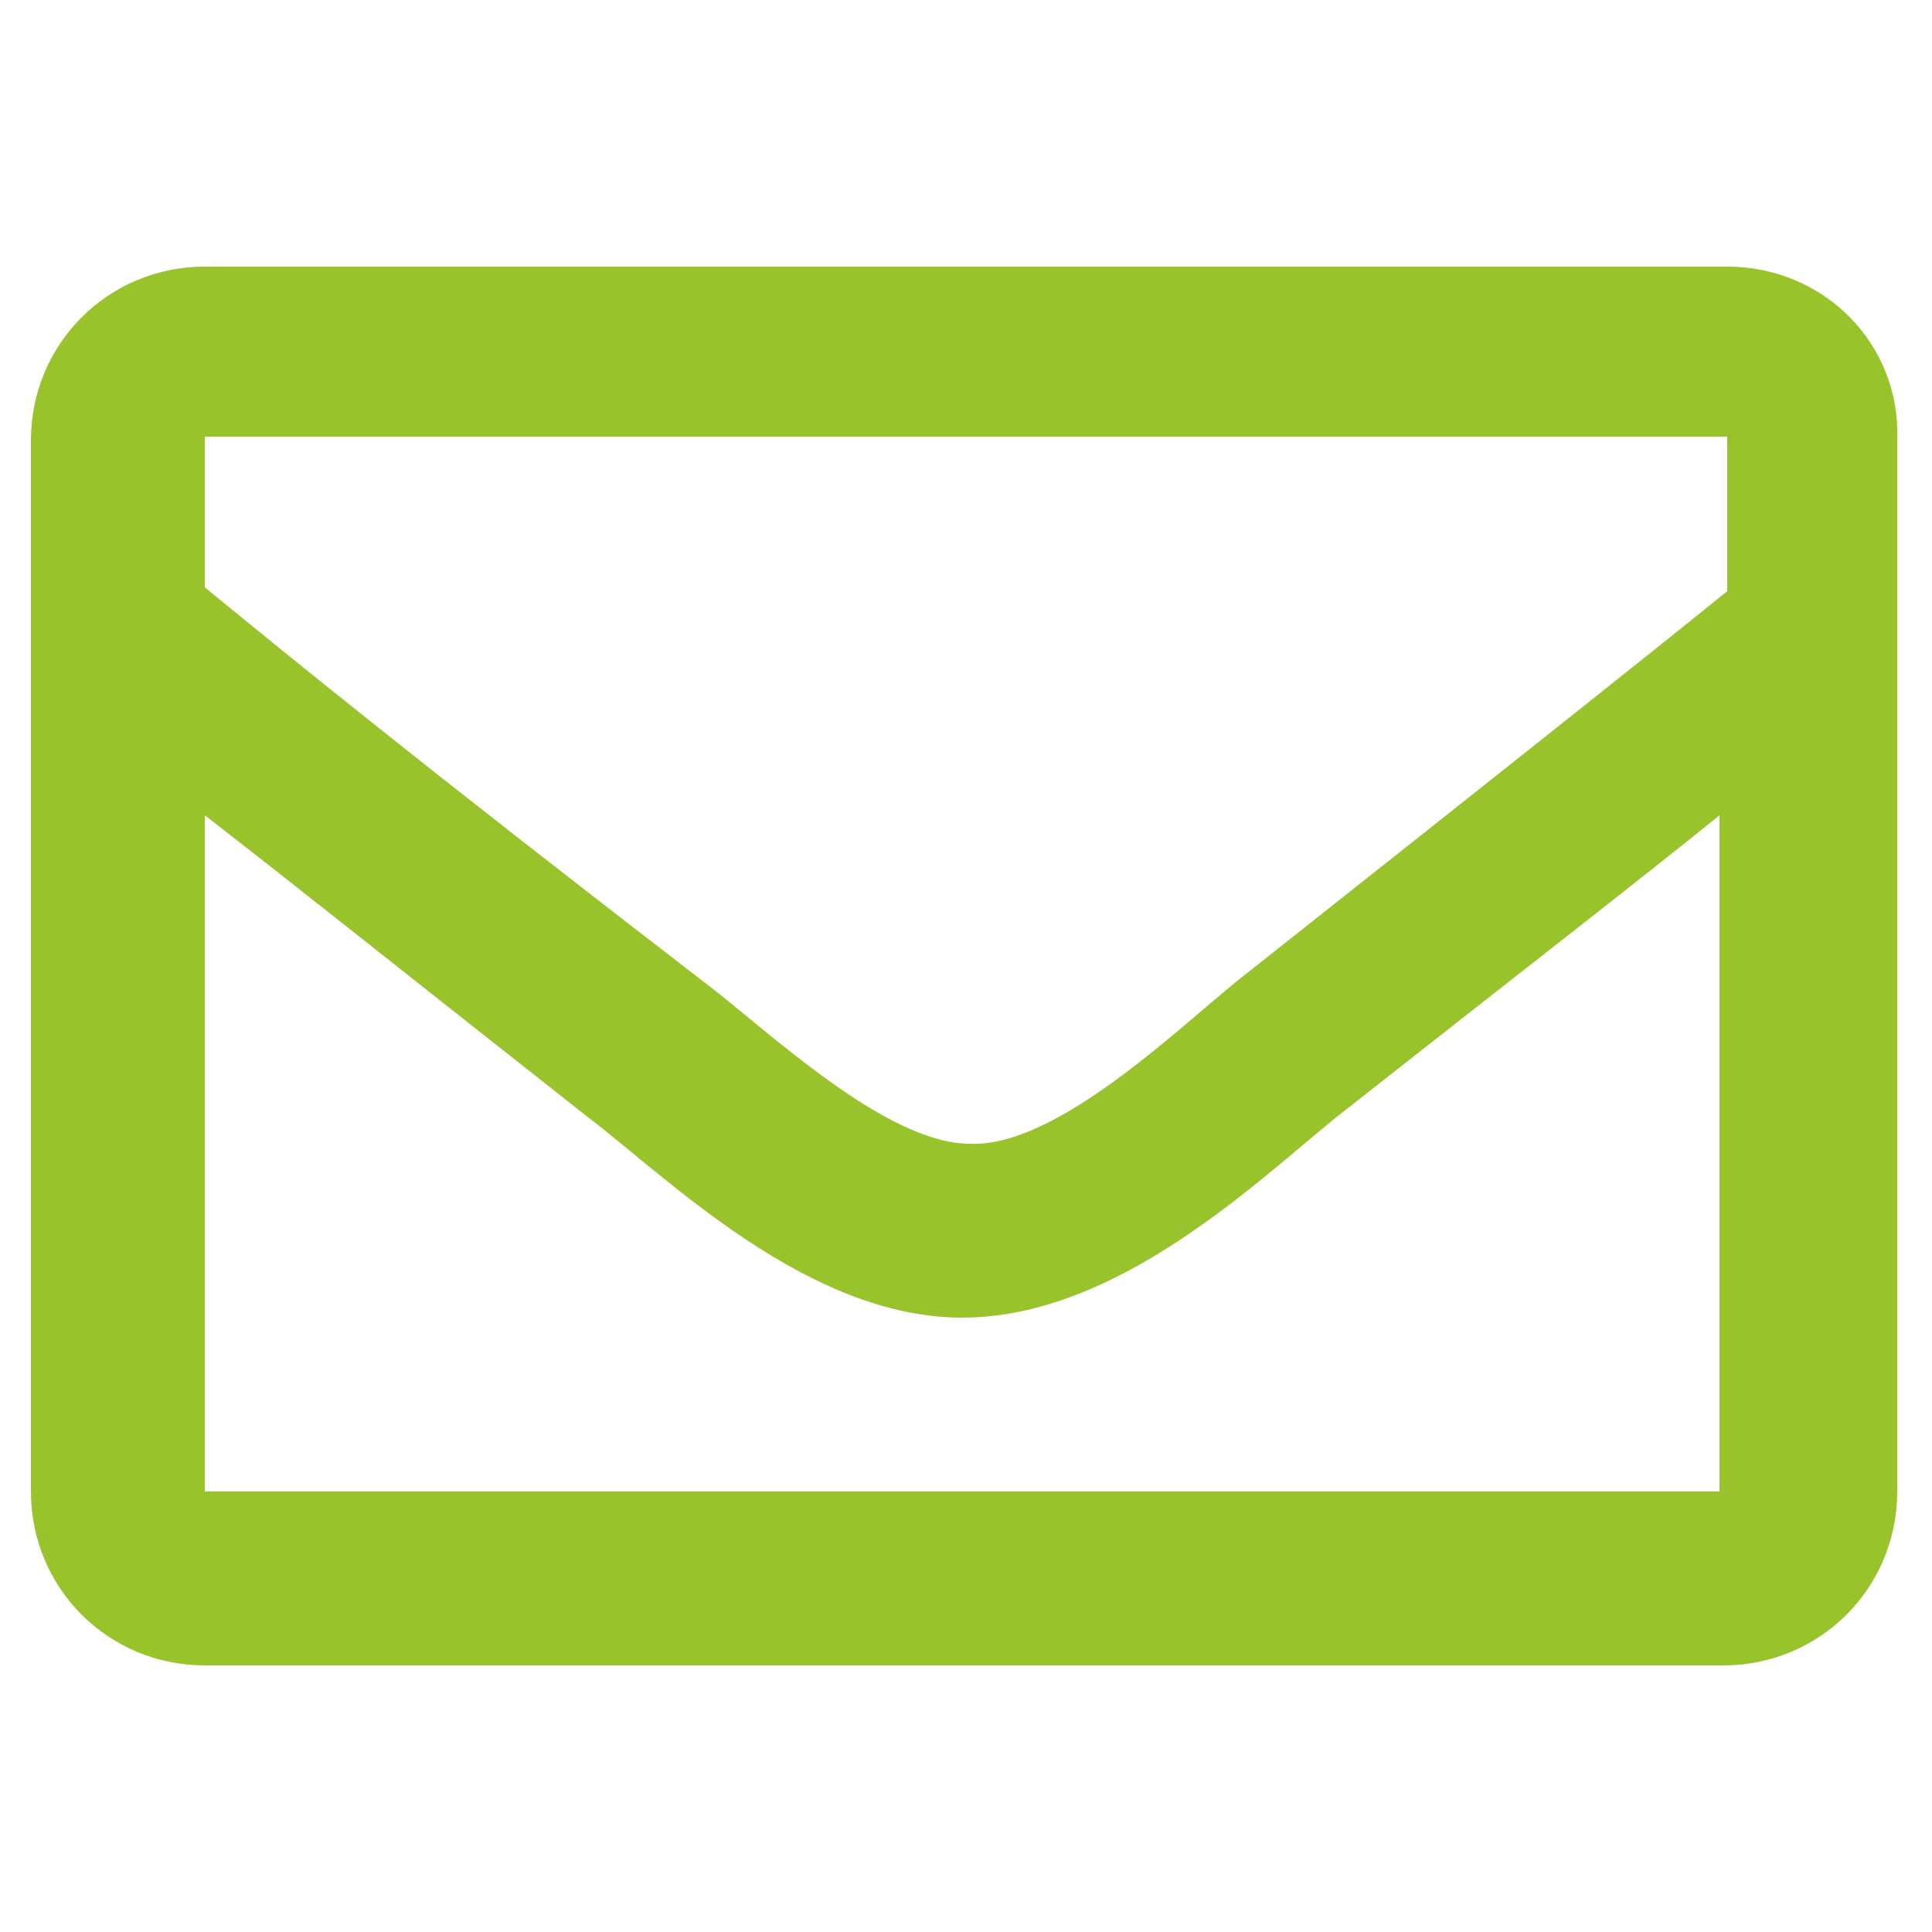 <?xml version="1.0" encoding="utf-8"?>
<!-- Generator: Adobe Illustrator 16.0.0, SVG Export Plug-In . SVG Version: 6.00 Build 0)  -->
<!DOCTYPE svg PUBLIC "-//W3C//DTD SVG 1.1//EN" "http://www.w3.org/Graphics/SVG/1.1/DTD/svg11.dtd">
<svg version="1.1" id="Capa_1" xmlns="http://www.w3.org/2000/svg" xmlns:xlink="http://www.w3.org/1999/xlink" x="0px" y="0px"
	 width="50px" height="50px" viewBox="0 0 50 50" style="enable-background:new 0 0 50 50;" xml:space="preserve">
<style type="text/css">
<![CDATA[
	.st0{fill:#98C32A;}
]]>
</style>
<path class="st0" d="M44.7,6.9H5.3c-2.5,0-4.5,2-4.5,4.5v27.2c0,2.5,2,4.5,4.5,4.5h39.3c2.5,0,4.5-2,4.5-4.5V11.4
	C49.2,8.9,47.2,6.9,44.7,6.9z M44.7,11.4v3.9c-2.1,1.7-5.5,4.4-12.7,10.1c-1.6,1.3-4.7,4.3-6.9,4.2c-2.2,0-5.3-3-6.9-4.2
	C10.8,19.7,7.5,17,5.3,15.2v-3.9H44.7z M5.3,38.6V21.1c2.2,1.7,5.2,4.1,9.9,7.8c2.1,1.6,5.7,5.2,9.7,5.2c4,0,7.6-3.5,9.7-5.2
	c4.7-3.7,7.8-6.1,9.9-7.8v17.5H5.3z"/>
</svg>
